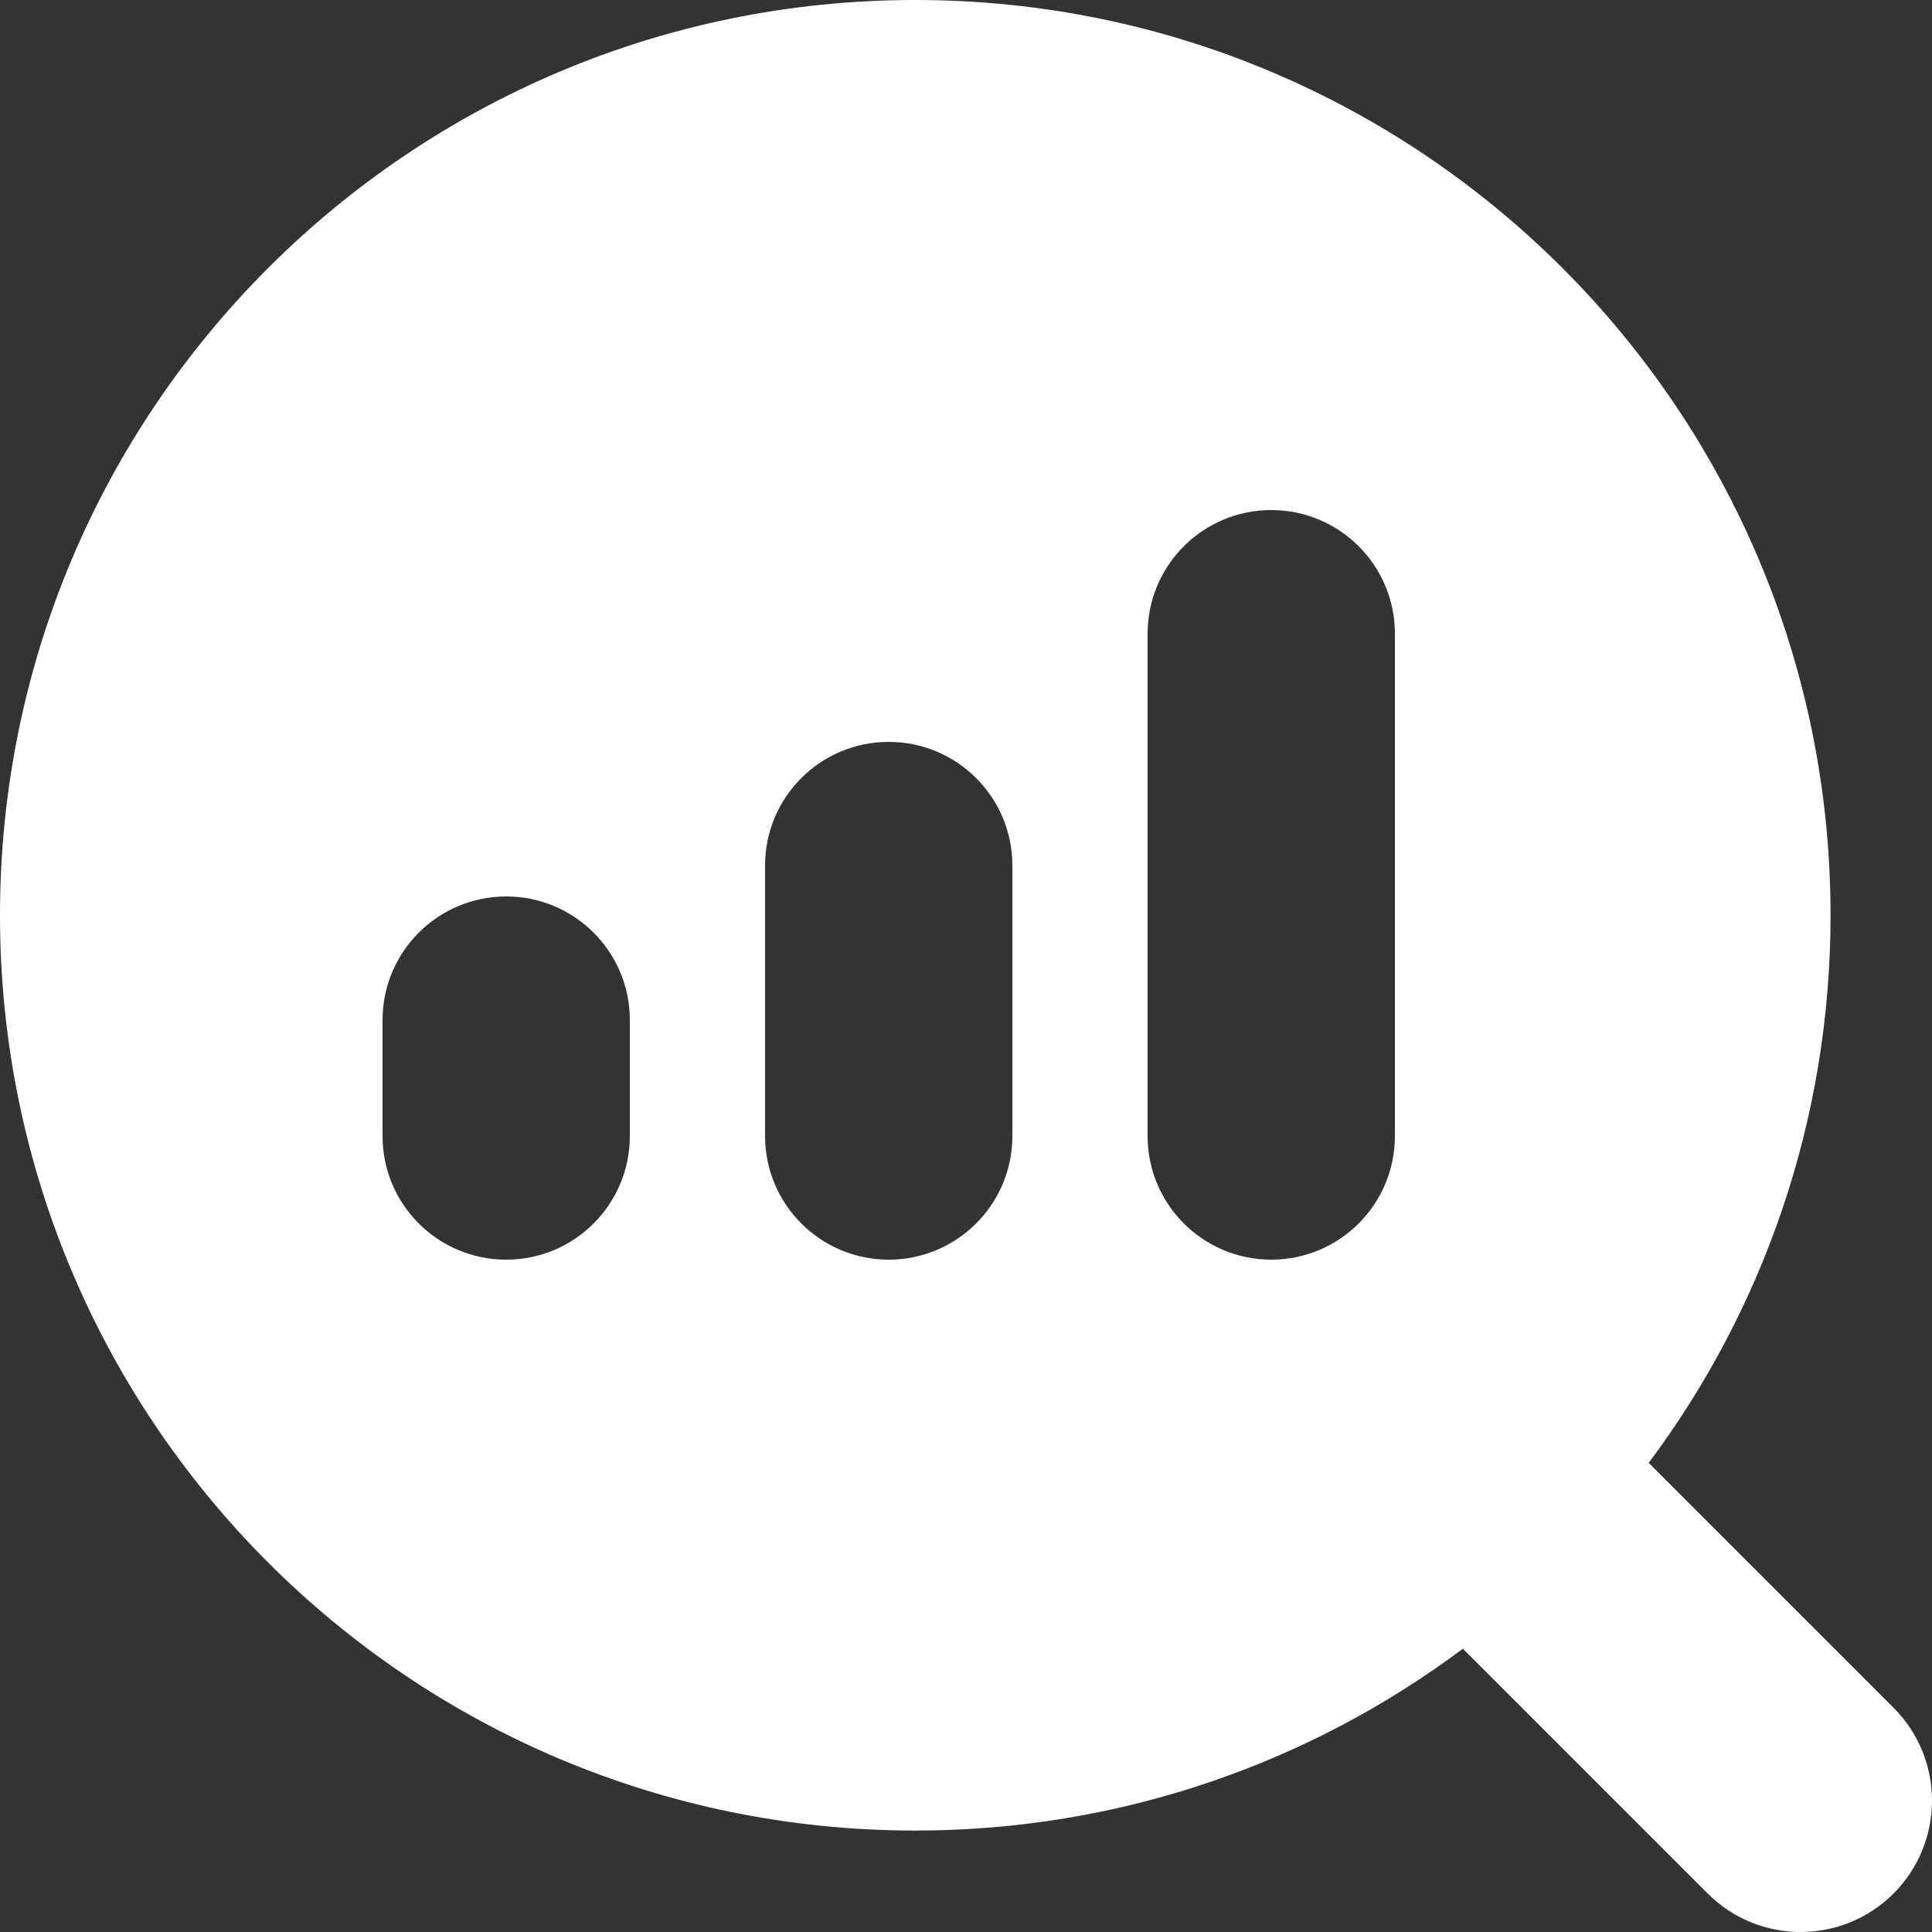 <?xml version="1.0" encoding="UTF-8"?> <svg xmlns="http://www.w3.org/2000/svg" xmlns:xlink="http://www.w3.org/1999/xlink" version="1.1" width="512" height="512" x="0" y="0" viewBox="0 0 500 500" style="enable-background:new 0 0 512 512" xml:space="preserve" class=""><rect x="0" y="0" width="500" height="500" fill="#333333" stroke="none"/><g><clipPath id="a"><path d="M0 0h500v500H0z" fill="#ffffff" opacity="1" data-original="#000000" class=""></path></clipPath><g clip-path="url(#a)"><path fill="#ffffff" fill-rule="evenodd" d="M0 236.872C0 106.051 106.051 0 236.872 0s236.873 106.051 236.873 236.872c0 53.134-17.524 102.217-47.064 141.726l63.361 63.36c13.277 13.278 13.277 34.806 0 48.084-13.278 13.277-34.806 13.277-48.084 0l-63.36-63.361c-39.509 29.54-88.592 47.064-141.726 47.064C106.051 473.745 0 367.693 0 236.872zM262 224c0-17.673-14.327-32-32-32s-32 14.327-32 32v70c0 17.673 14.327 32 32 32s32-14.327 32-32zm-131 8c17.673 0 32 14.327 32 32v30c0 17.673-14.327 32-32 32s-32-14.327-32-32v-30c0-17.673 14.327-32 32-32zm230-68c0-17.673-14.327-32-32-32s-32 14.327-32 32v130c0 17.673 14.327 32 32 32s32-14.327 32-32z" clip-rule="evenodd" opacity="1" data-original="#000000" class=""></path></g></g></svg> 